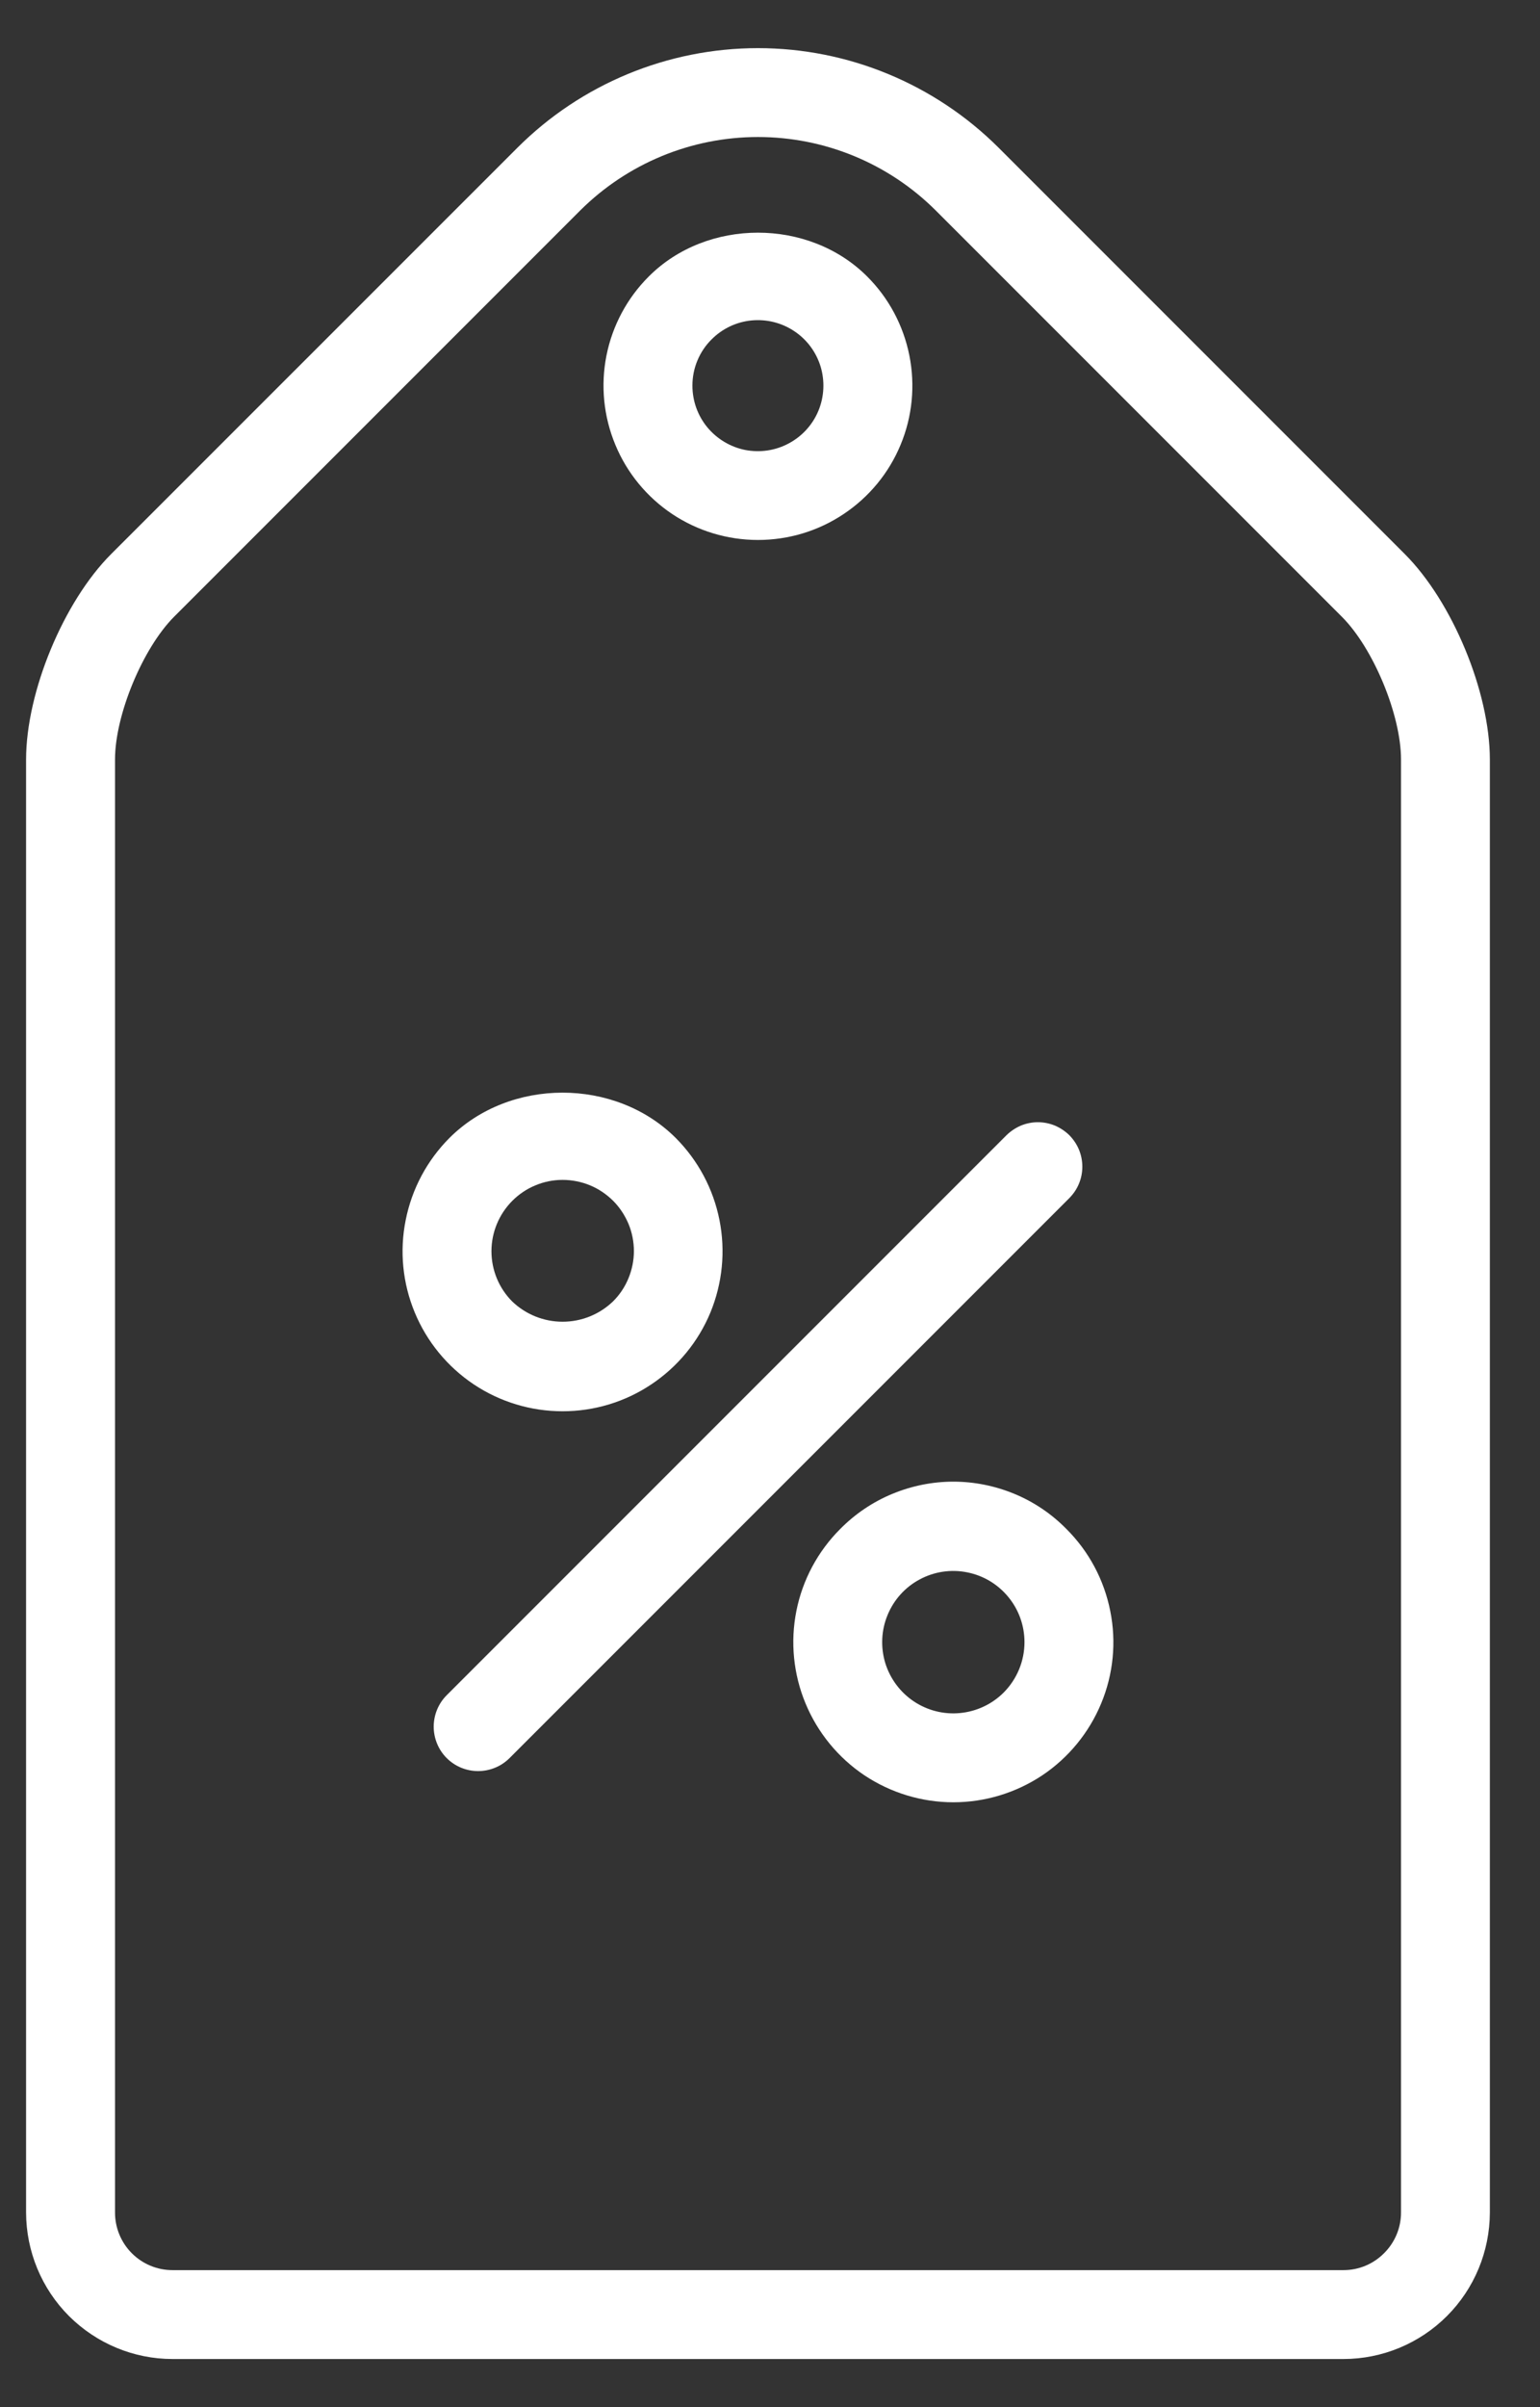 <svg width="16" height="25" viewBox="0 0 16 25" fill="none" xmlns="http://www.w3.org/2000/svg">
<rect x="0" y="0" width="16" height="25" fill="#333333" stroke="none"/>
<path d="M14.595 5.754L10.375 1.534C9.711 0.872 8.812 0.5 7.875 0.5C6.938 0.5 6.039 0.872 5.376 1.534L1.155 5.754C0.66 6.249 0.271 7.187 0.271 7.888V22.979C0.272 23.382 0.432 23.769 0.717 24.054C1.003 24.339 1.389 24.5 1.792 24.5H13.958C14.361 24.5 14.748 24.339 15.033 24.054C15.318 23.769 15.478 23.382 15.479 22.979V7.888C15.479 7.187 15.09 6.249 14.595 5.754ZM14.556 22.979C14.556 23.138 14.492 23.29 14.38 23.401C14.268 23.514 14.117 23.577 13.958 23.577H1.792C1.634 23.577 1.482 23.514 1.37 23.402C1.258 23.29 1.195 23.138 1.195 22.979V7.888C1.195 7.426 1.482 6.734 1.808 6.406L6.028 2.186C6.519 1.697 7.183 1.423 7.875 1.423C8.568 1.423 9.232 1.697 9.722 2.186L13.942 6.406C14.269 6.733 14.556 7.426 14.556 7.888L14.556 22.979Z" fill="white"/>
<path d="M5.845 14.657C6.174 14.657 6.495 14.56 6.768 14.377C7.042 14.194 7.255 13.935 7.381 13.631C7.506 13.327 7.539 12.993 7.475 12.671C7.411 12.348 7.253 12.052 7.021 11.819H7.021C6.392 11.191 5.297 11.191 4.669 11.819C4.437 12.052 4.279 12.348 4.215 12.671C4.15 12.993 4.183 13.327 4.309 13.631C4.435 13.935 4.648 14.194 4.921 14.377C5.195 14.56 5.516 14.657 5.845 14.657ZM5.322 12.472C5.391 12.403 5.472 12.348 5.562 12.311C5.652 12.273 5.748 12.254 5.845 12.254C5.942 12.254 6.039 12.273 6.129 12.31C6.219 12.347 6.3 12.402 6.369 12.47C6.438 12.539 6.492 12.621 6.53 12.711C6.567 12.8 6.586 12.897 6.586 12.994C6.586 13.091 6.566 13.188 6.529 13.277C6.492 13.367 6.437 13.449 6.368 13.517C6.227 13.652 6.04 13.727 5.845 13.727C5.65 13.727 5.463 13.652 5.322 13.517C5.184 13.379 5.106 13.191 5.106 12.995C5.106 12.799 5.184 12.611 5.322 12.472Z" fill="white"/>
<path d="M7.875 5.608C8.192 5.608 8.502 5.515 8.766 5.338C9.03 5.162 9.236 4.912 9.357 4.619C9.479 4.326 9.51 4.003 9.448 3.692C9.386 3.381 9.234 3.095 9.009 2.871H9.009C8.403 2.265 7.346 2.265 6.741 2.871C6.516 3.095 6.363 3.381 6.301 3.692C6.239 4.003 6.271 4.326 6.393 4.619C6.514 4.912 6.72 5.162 6.983 5.338C7.247 5.514 7.557 5.608 7.875 5.608ZM7.394 3.524C7.505 3.413 7.651 3.343 7.808 3.328C7.965 3.313 8.122 3.352 8.253 3.44C8.384 3.527 8.48 3.657 8.526 3.808C8.571 3.959 8.563 4.121 8.503 4.266C8.443 4.411 8.334 4.531 8.195 4.605C8.056 4.68 7.896 4.703 7.741 4.673C7.587 4.642 7.448 4.558 7.348 4.437C7.248 4.315 7.194 4.163 7.194 4.005C7.194 3.916 7.211 3.827 7.246 3.744C7.28 3.662 7.33 3.587 7.394 3.524Z" fill="white"/>
<path d="M8.729 15.88C8.497 16.112 8.338 16.408 8.274 16.731C8.21 17.053 8.243 17.388 8.369 17.691C8.495 17.995 8.708 18.255 8.981 18.438C9.255 18.62 9.576 18.718 9.905 18.718C10.234 18.718 10.555 18.62 10.829 18.438C11.102 18.255 11.315 17.995 11.441 17.691C11.567 17.388 11.6 17.053 11.535 16.731C11.471 16.408 11.313 16.112 11.08 15.88C10.927 15.724 10.744 15.6 10.542 15.516C10.34 15.432 10.123 15.388 9.905 15.388C9.686 15.388 9.47 15.432 9.268 15.516C9.066 15.6 8.883 15.724 8.729 15.88ZM10.428 17.578C10.307 17.699 10.148 17.774 9.977 17.791C9.807 17.808 9.636 17.765 9.494 17.67C9.352 17.575 9.247 17.433 9.197 17.27C9.148 17.106 9.156 16.93 9.222 16.772C9.287 16.614 9.405 16.483 9.556 16.403C9.707 16.322 9.881 16.296 10.049 16.33C10.217 16.363 10.368 16.454 10.476 16.586C10.585 16.718 10.644 16.884 10.644 17.055C10.644 17.251 10.566 17.439 10.428 17.578Z" fill="white"/>
<path d="M11.11 11.79C11.067 11.748 11.016 11.714 10.96 11.69C10.904 11.667 10.844 11.655 10.783 11.655C10.723 11.655 10.663 11.667 10.607 11.69C10.551 11.714 10.5 11.748 10.457 11.79L4.641 17.606C4.598 17.649 4.564 17.7 4.541 17.756C4.518 17.812 4.506 17.872 4.506 17.933C4.506 17.993 4.518 18.053 4.541 18.109C4.564 18.165 4.598 18.216 4.641 18.259C4.684 18.302 4.735 18.336 4.791 18.359C4.847 18.382 4.907 18.394 4.967 18.394C5.028 18.394 5.088 18.382 5.144 18.359C5.2 18.336 5.251 18.302 5.294 18.259L11.11 12.443C11.152 12.4 11.187 12.35 11.21 12.293C11.233 12.238 11.245 12.178 11.245 12.117C11.245 12.056 11.233 11.996 11.21 11.94C11.187 11.884 11.152 11.833 11.11 11.79Z" fill="white"/>
</svg>
